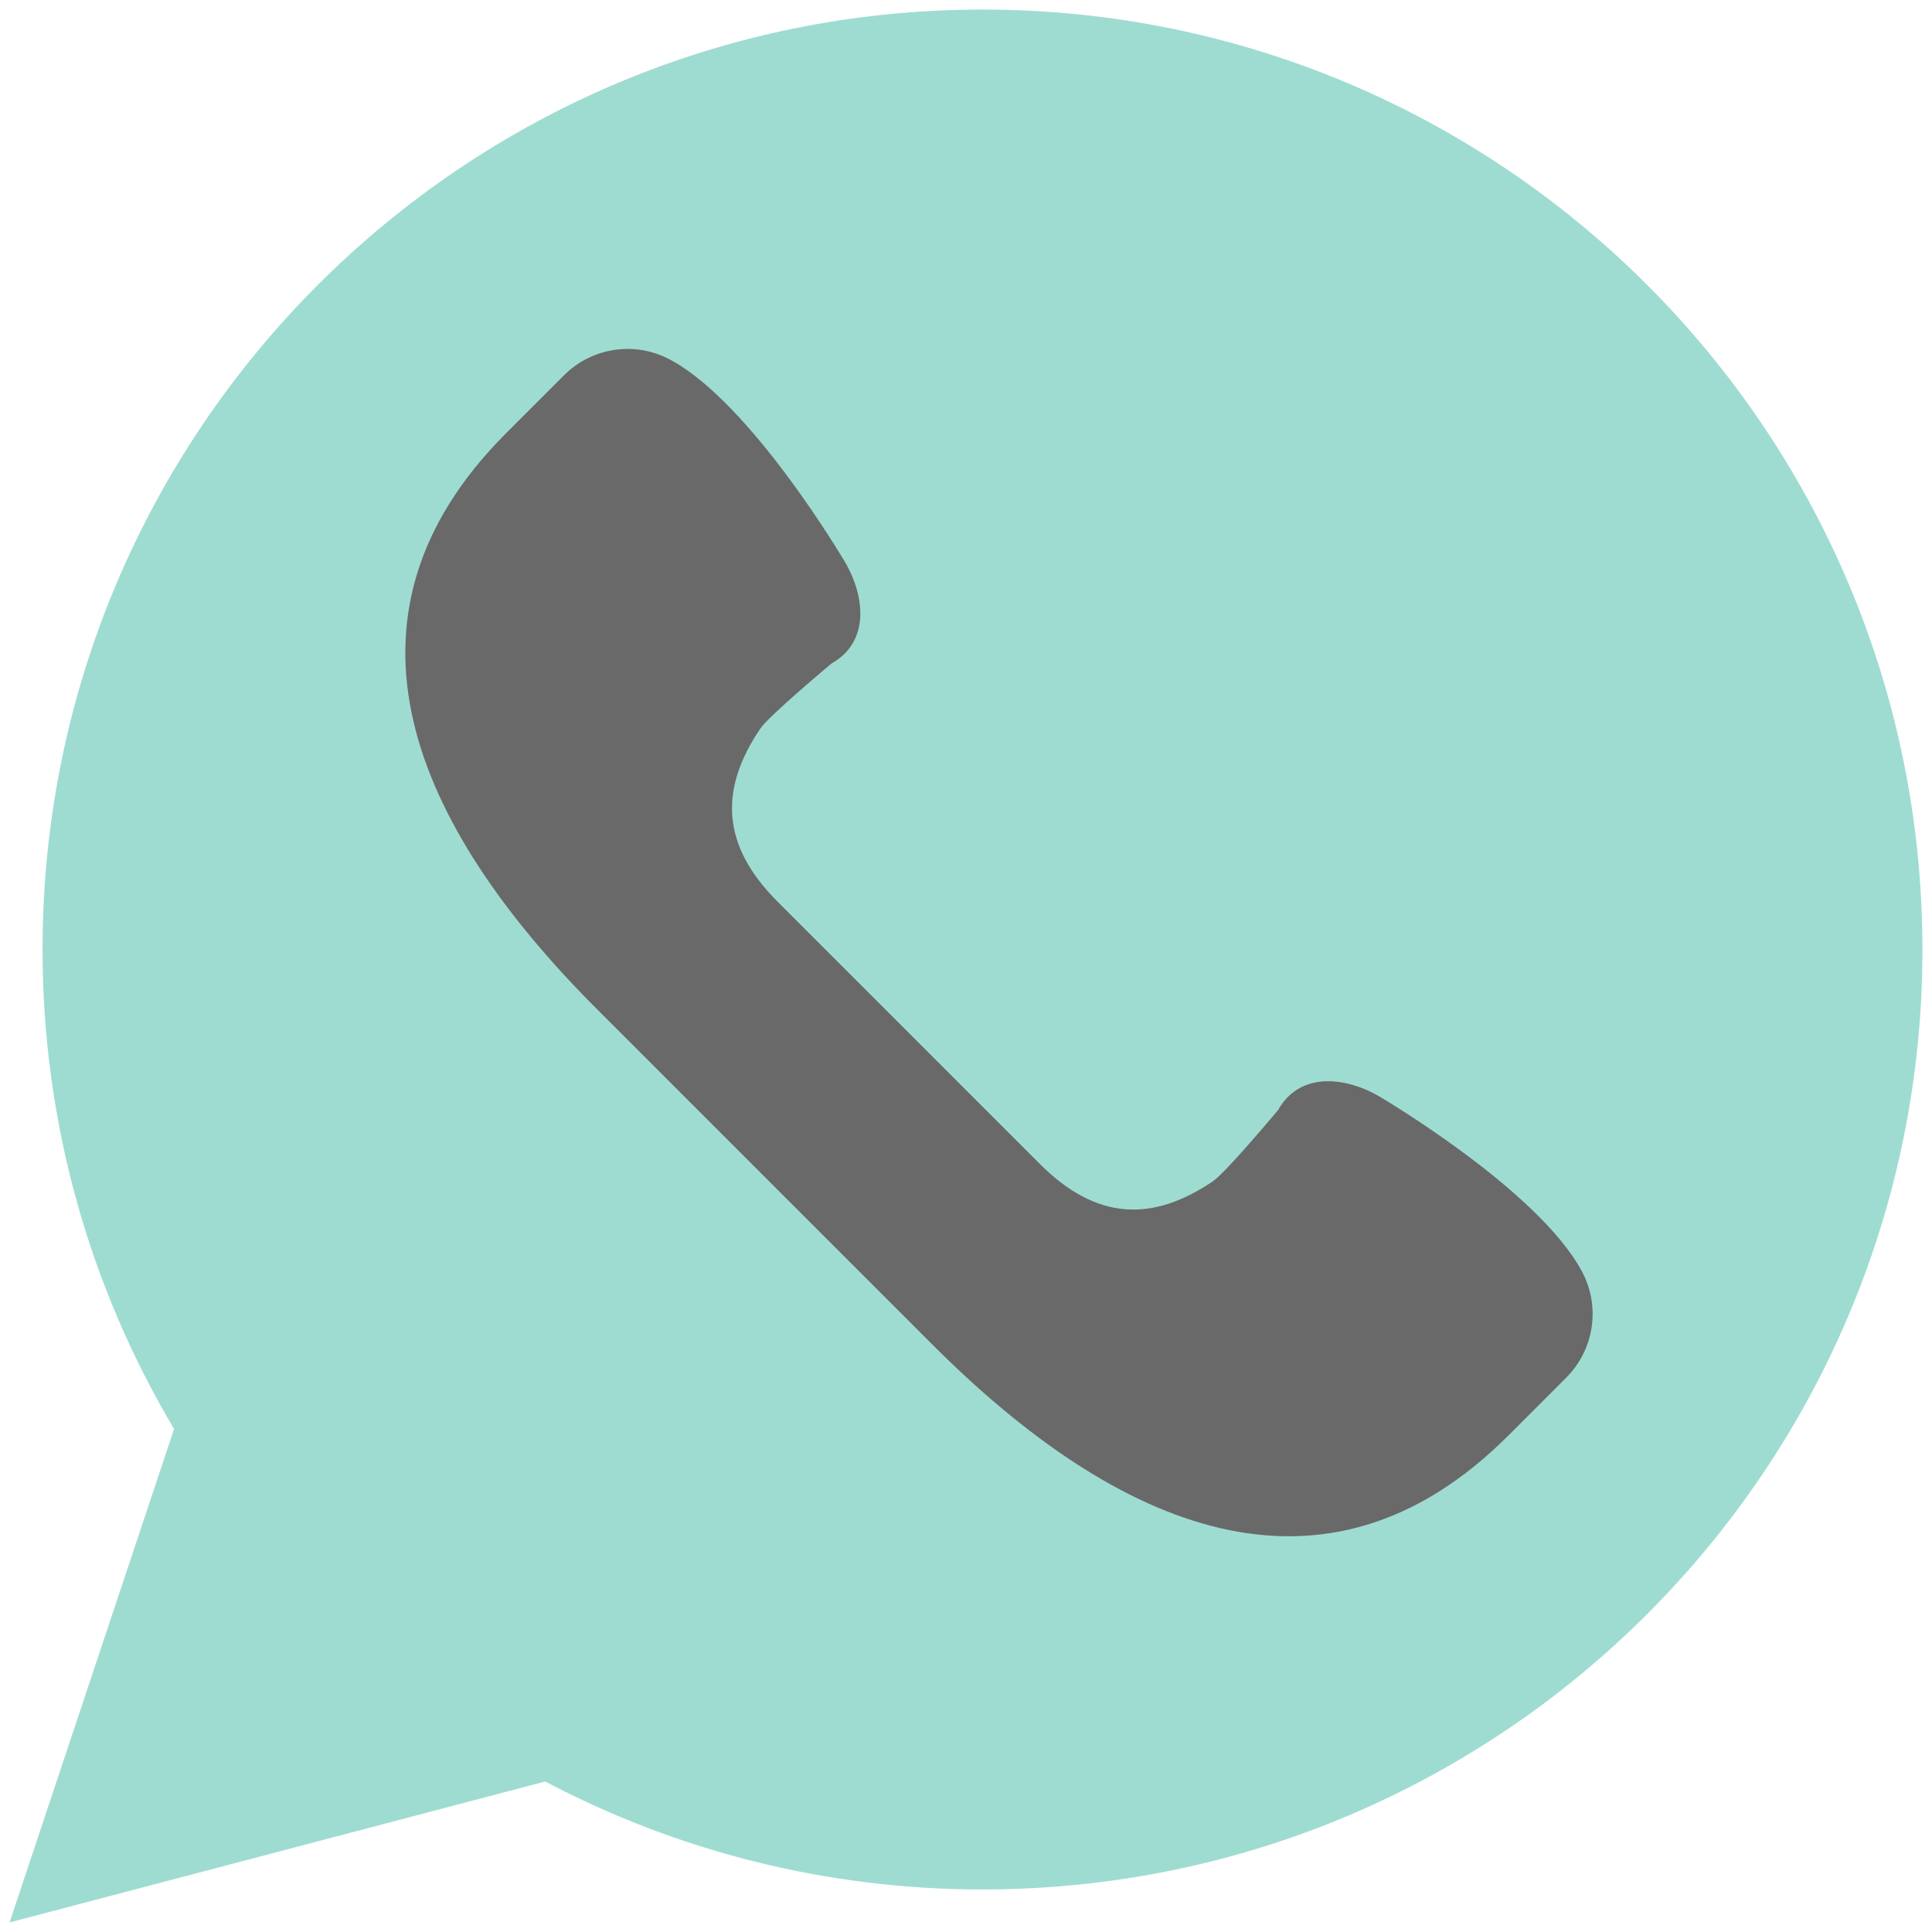 <?xml version="1.0" encoding="UTF-8"?> <svg xmlns="http://www.w3.org/2000/svg" width="808" height="808" viewBox="0 0 808 808" fill="none"><g filter="url(#filter0_d_3581_420)"><path d="M4 800L72.8 593.614C37.89 534.897 17.793 466.372 17.793 393.103C17.793 176 193.793 0 410.897 0C628 0 804 176 804 393.103C804 610.207 628 786.207 410.897 786.207C344.841 786.207 282.634 769.834 228 741.062L4 800Z" fill="#9EDCD2"></path><g filter="url(#filter1_d_3581_420)"><path d="M661.693 523.931C643.541 489.628 576.603 450.4 576.603 450.4C561.458 441.766 543.183 440.8 534.548 456.193C534.548 456.193 512.796 482.276 507.265 486.028C481.996 503.145 458.589 502.483 434.962 478.855L380.052 423.945L325.141 369.035C301.514 345.407 300.852 322 317.969 296.731C321.721 291.2 347.803 269.448 347.803 269.448C363.196 260.8 362.231 242.538 353.596 227.393C353.596 227.393 314.369 160.455 280.065 142.304C265.472 134.579 247.555 137.283 235.886 148.952L211.638 173.2C134.714 250.124 172.589 336.966 249.514 413.89L319.817 484.193L390.12 554.497C467.045 631.421 553.886 669.297 630.81 592.373L655.058 568.124C666.727 556.428 669.417 538.51 661.693 523.931Z" fill="#696969"></path></g></g><defs><filter id="filter0_d_3581_420" x="0" y="0" width="808" height="808" filterUnits="userSpaceOnUse" color-interpolation-filters="sRGB"><feFlood flood-opacity="0" result="BackgroundImageFix"></feFlood><feColorMatrix in="SourceAlpha" type="matrix" values="0 0 0 0 0 0 0 0 0 0 0 0 0 0 0 0 0 0 127 0" result="hardAlpha"></feColorMatrix><feOffset dy="4"></feOffset><feGaussianBlur stdDeviation="2"></feGaussianBlur><feComposite in2="hardAlpha" operator="out"></feComposite><feColorMatrix type="matrix" values="0 0 0 0 0 0 0 0 0 0 0 0 0 0 0 0 0 0 0.25 0"></feColorMatrix><feBlend mode="normal" in2="BackgroundImageFix" result="effect1_dropShadow_3581_420"></feBlend><feBlend mode="normal" in="SourceGraphic" in2="effect1_dropShadow_3581_420" result="shape"></feBlend></filter><filter id="filter1_d_3581_420" x="165.516" y="137.935" width="504.547" height="504.56" filterUnits="userSpaceOnUse" color-interpolation-filters="sRGB"><feFlood flood-opacity="0" result="BackgroundImageFix"></feFlood><feColorMatrix in="SourceAlpha" type="matrix" values="0 0 0 0 0 0 0 0 0 0 0 0 0 0 0 0 0 0 127 0" result="hardAlpha"></feColorMatrix><feOffset dy="4"></feOffset><feGaussianBlur stdDeviation="2"></feGaussianBlur><feComposite in2="hardAlpha" operator="out"></feComposite><feColorMatrix type="matrix" values="0 0 0 0 0 0 0 0 0 0 0 0 0 0 0 0 0 0 0.25 0"></feColorMatrix><feBlend mode="normal" in2="BackgroundImageFix" result="effect1_dropShadow_3581_420"></feBlend><feBlend mode="normal" in="SourceGraphic" in2="effect1_dropShadow_3581_420" result="shape"></feBlend></filter></defs></svg> 